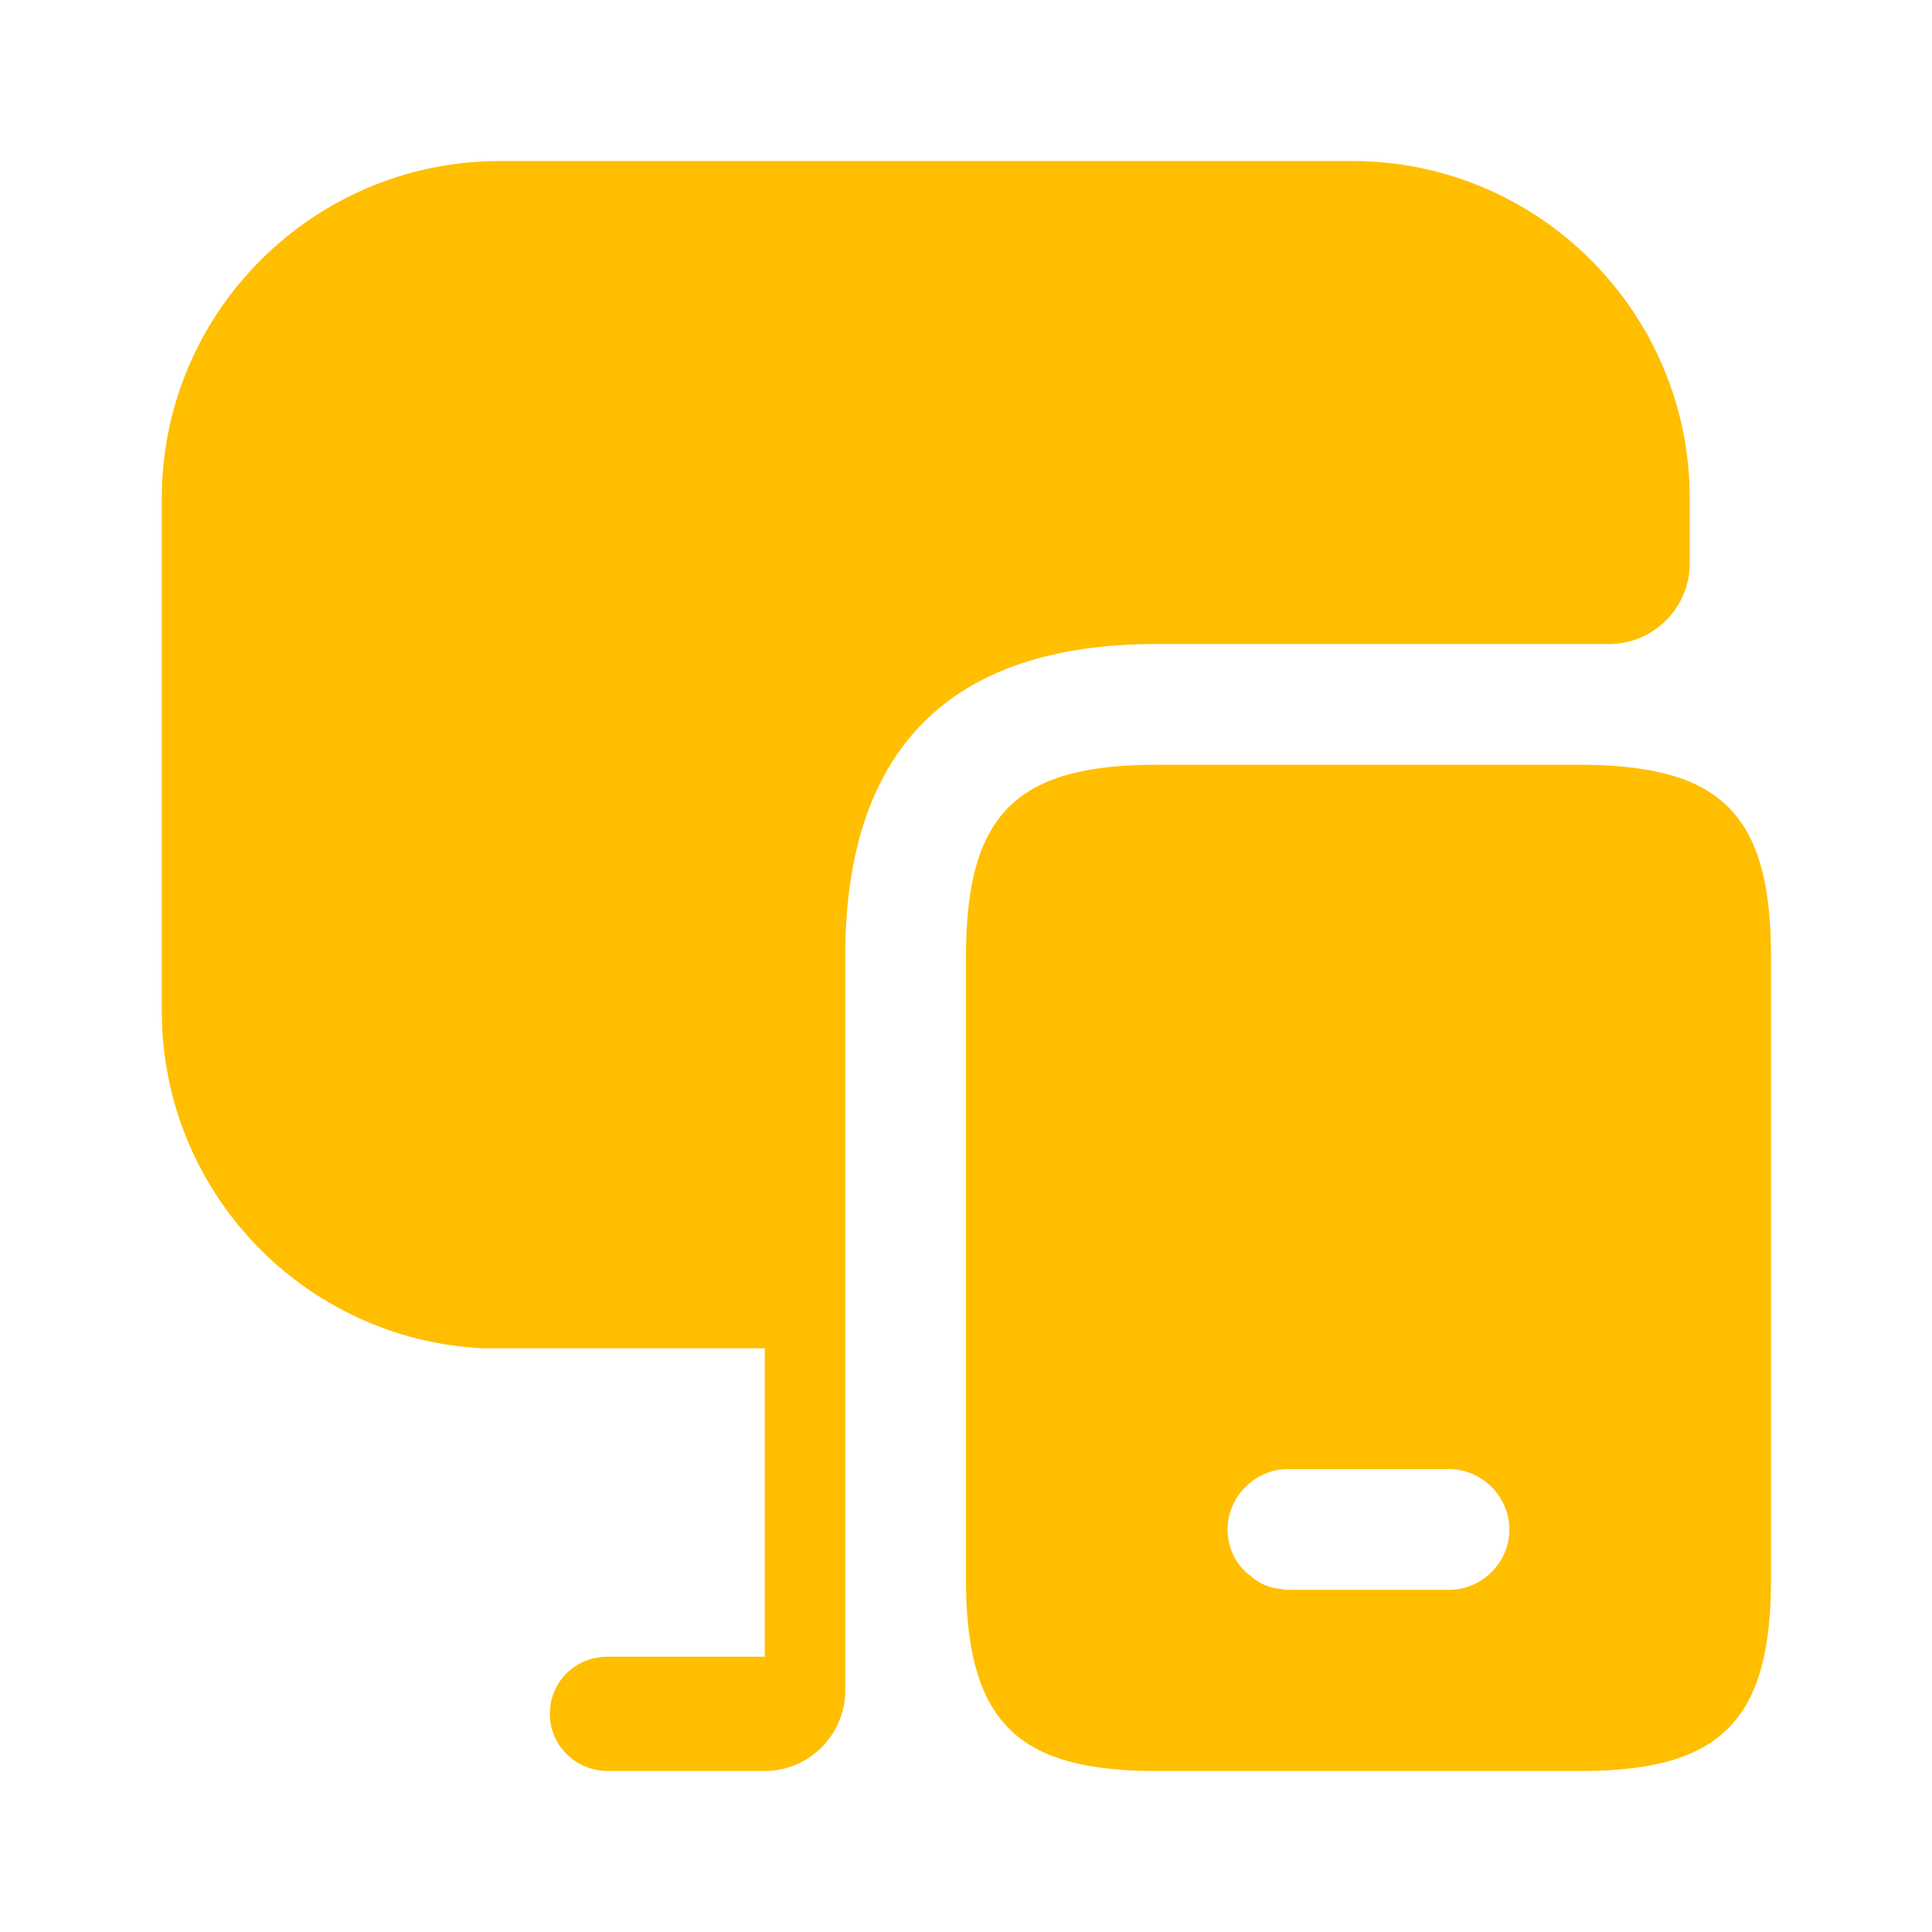<svg width="20" height="20" viewBox="0 0 20 20" fill="none" xmlns="http://www.w3.org/2000/svg">
<path d="M17.492 8.092C17.208 7.975 16.833 7.917 16.367 7.917H11.967C10.517 7.917 10 8.433 10 9.9V16.35C10 16.833 10.058 17.208 10.183 17.5C10.442 18.1 10.992 18.333 11.967 18.333H16.367C17.817 18.333 18.333 17.808 18.333 16.35V9.9C18.333 8.908 18.1 8.35 17.492 8.092ZM15 16.458H13.333C13.317 16.458 13.292 16.458 13.275 16.45C13.15 16.442 13.042 16.4 12.95 16.317C12.8 16.208 12.708 16.033 12.708 15.833C12.708 15.492 12.992 15.208 13.333 15.208H15C15.342 15.208 15.625 15.492 15.625 15.833C15.625 16.175 15.342 16.458 15 16.458Z" fill="#FFBE00"/>
<path d="M17.492 5.158V5.833C17.492 6.292 17.117 6.667 16.658 6.667H11.967C9.833 6.667 8.75 7.758 8.75 9.9V17.5C8.75 17.958 8.375 18.333 7.917 18.333H6.292C5.958 18.333 5.692 18.067 5.692 17.742C5.692 17.408 5.958 17.15 6.292 17.15H7.917V13.958H5C3.15 13.867 1.675 12.342 1.675 10.467V5.158C1.675 3.233 3.242 1.667 5.175 1.667H14C15.925 1.667 17.492 3.233 17.492 5.158Z" fill="#FFBE00"/>
</svg>
